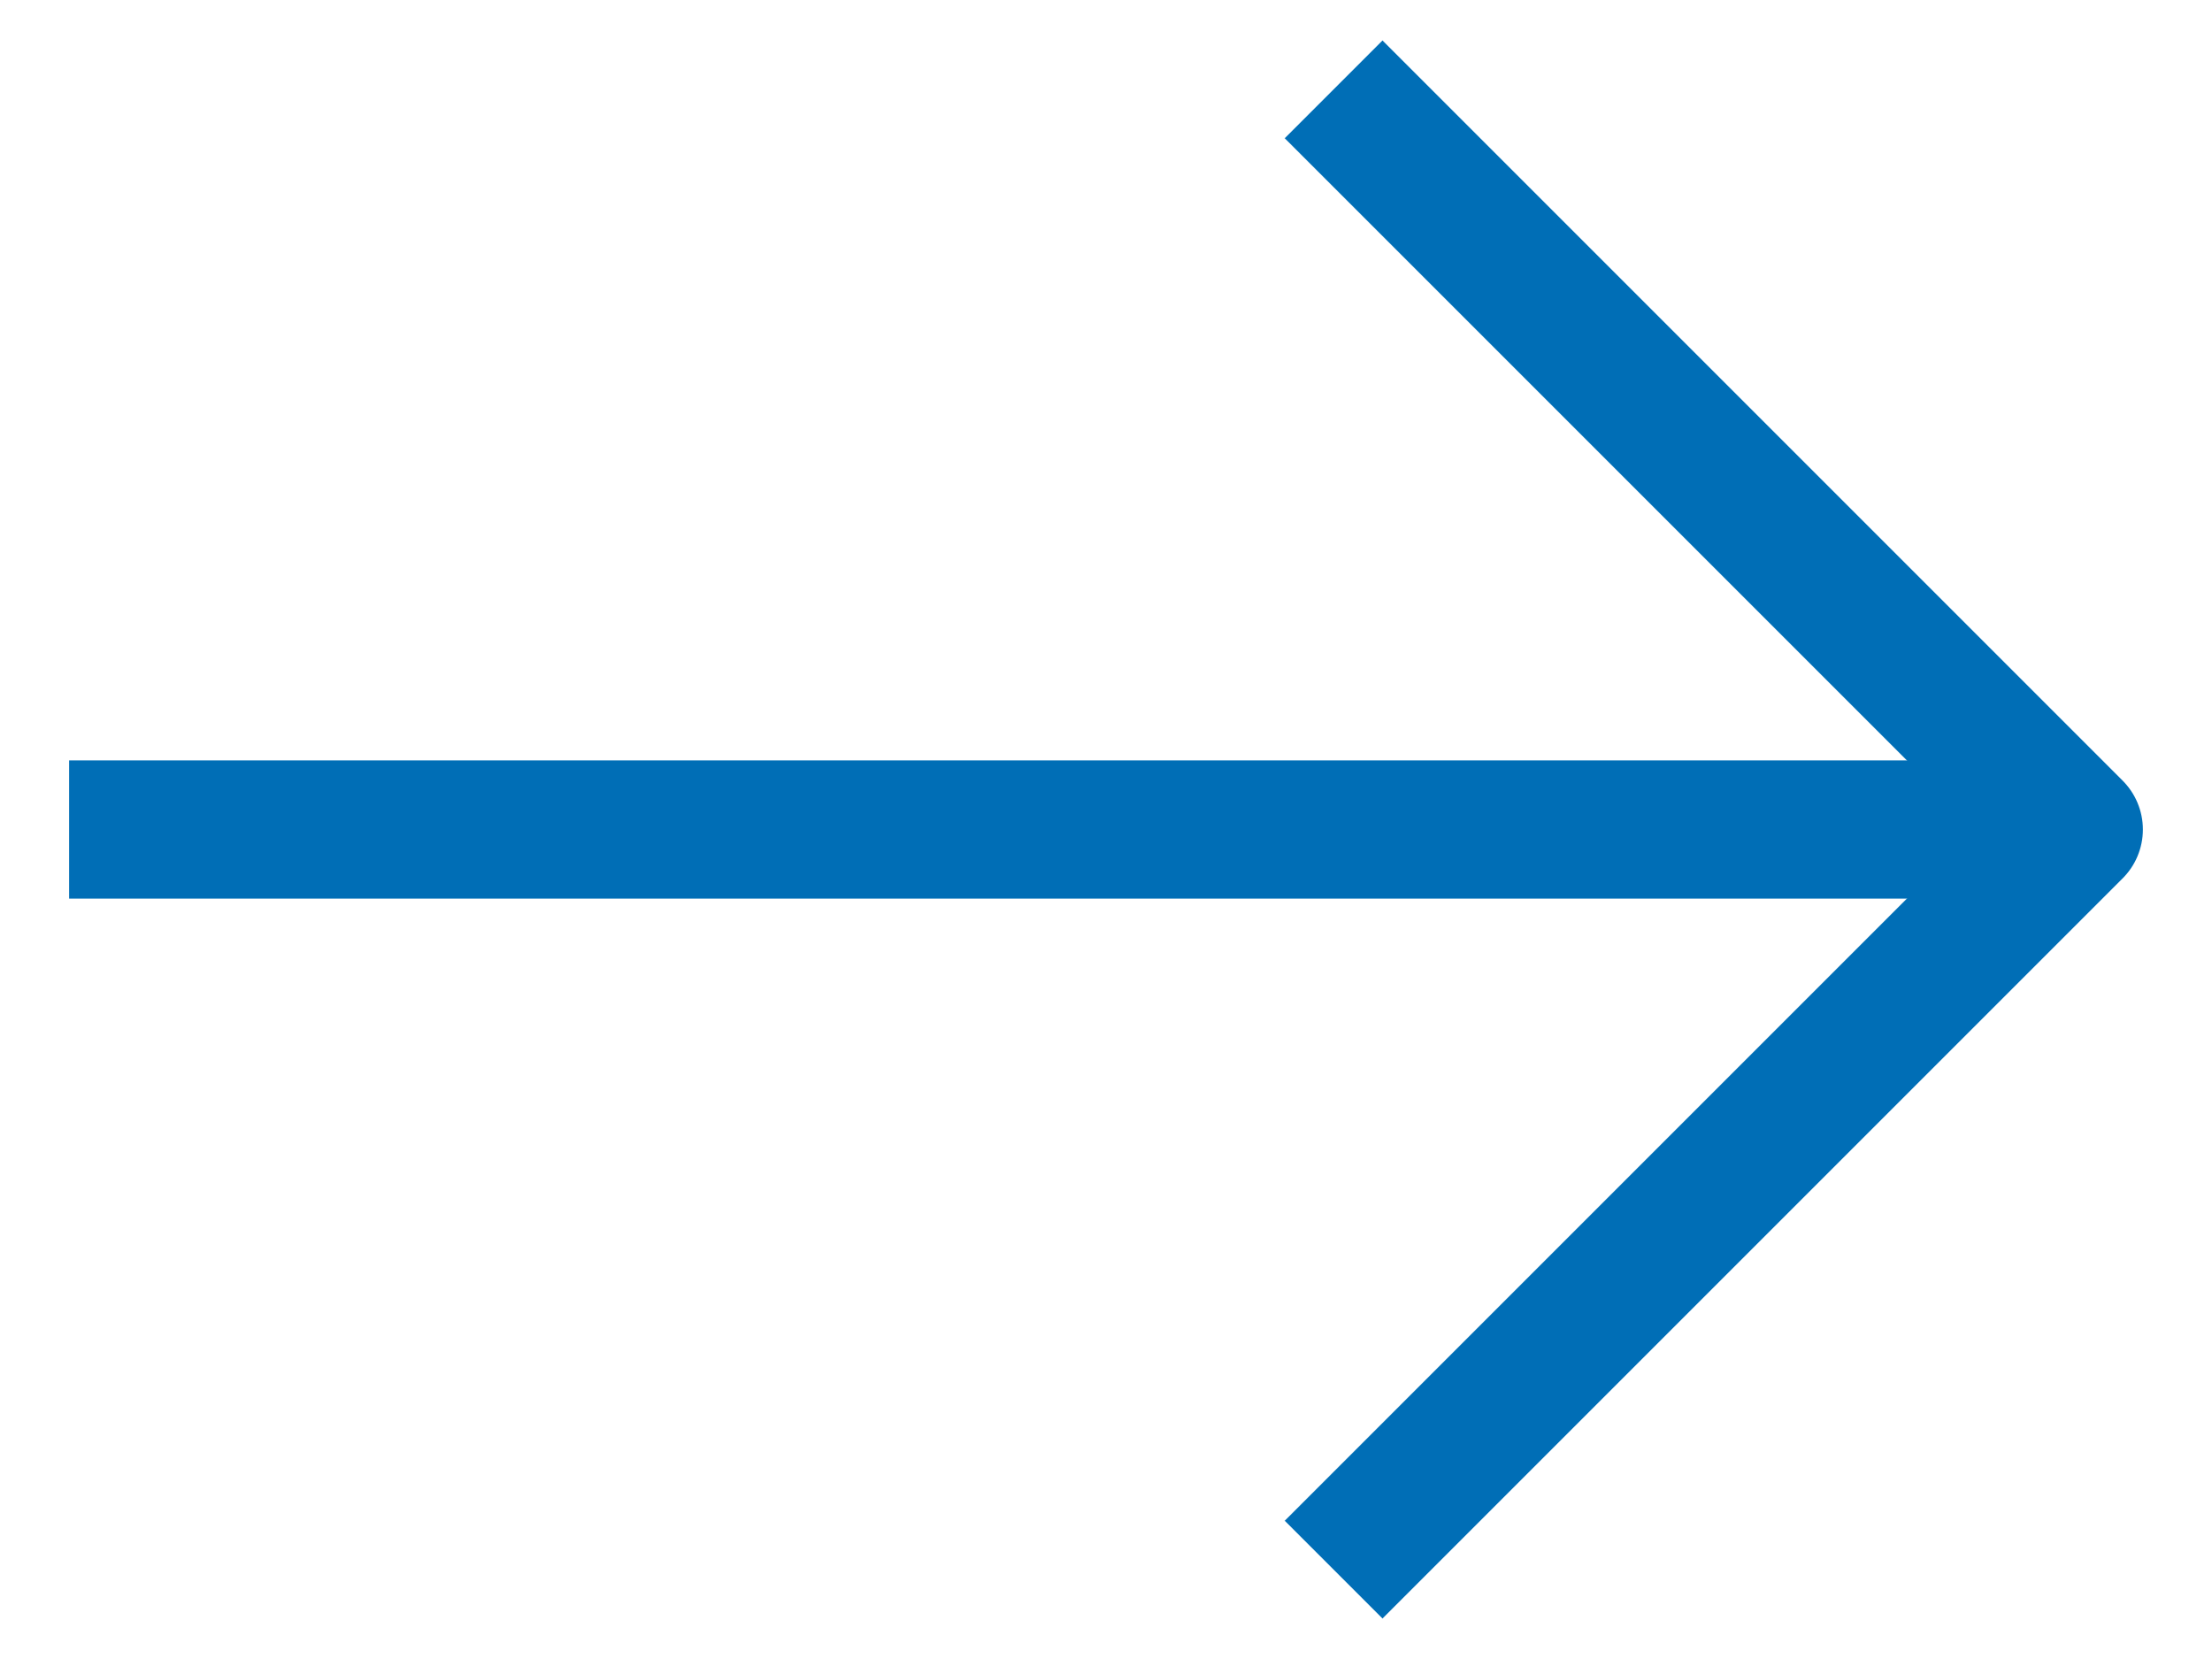 <svg width="16" height="12" viewBox="0 0 16 12" fill="none" xmlns="http://www.w3.org/2000/svg">
  <path d="M1 6L14 6" stroke="#006EB6" stroke-linecap="square" stroke-linejoin="round"/>
  <path d="M10 1L15 6L10 11" stroke="#006EB6" stroke-linecap="square" stroke-linejoin="round"/>
</svg>
  